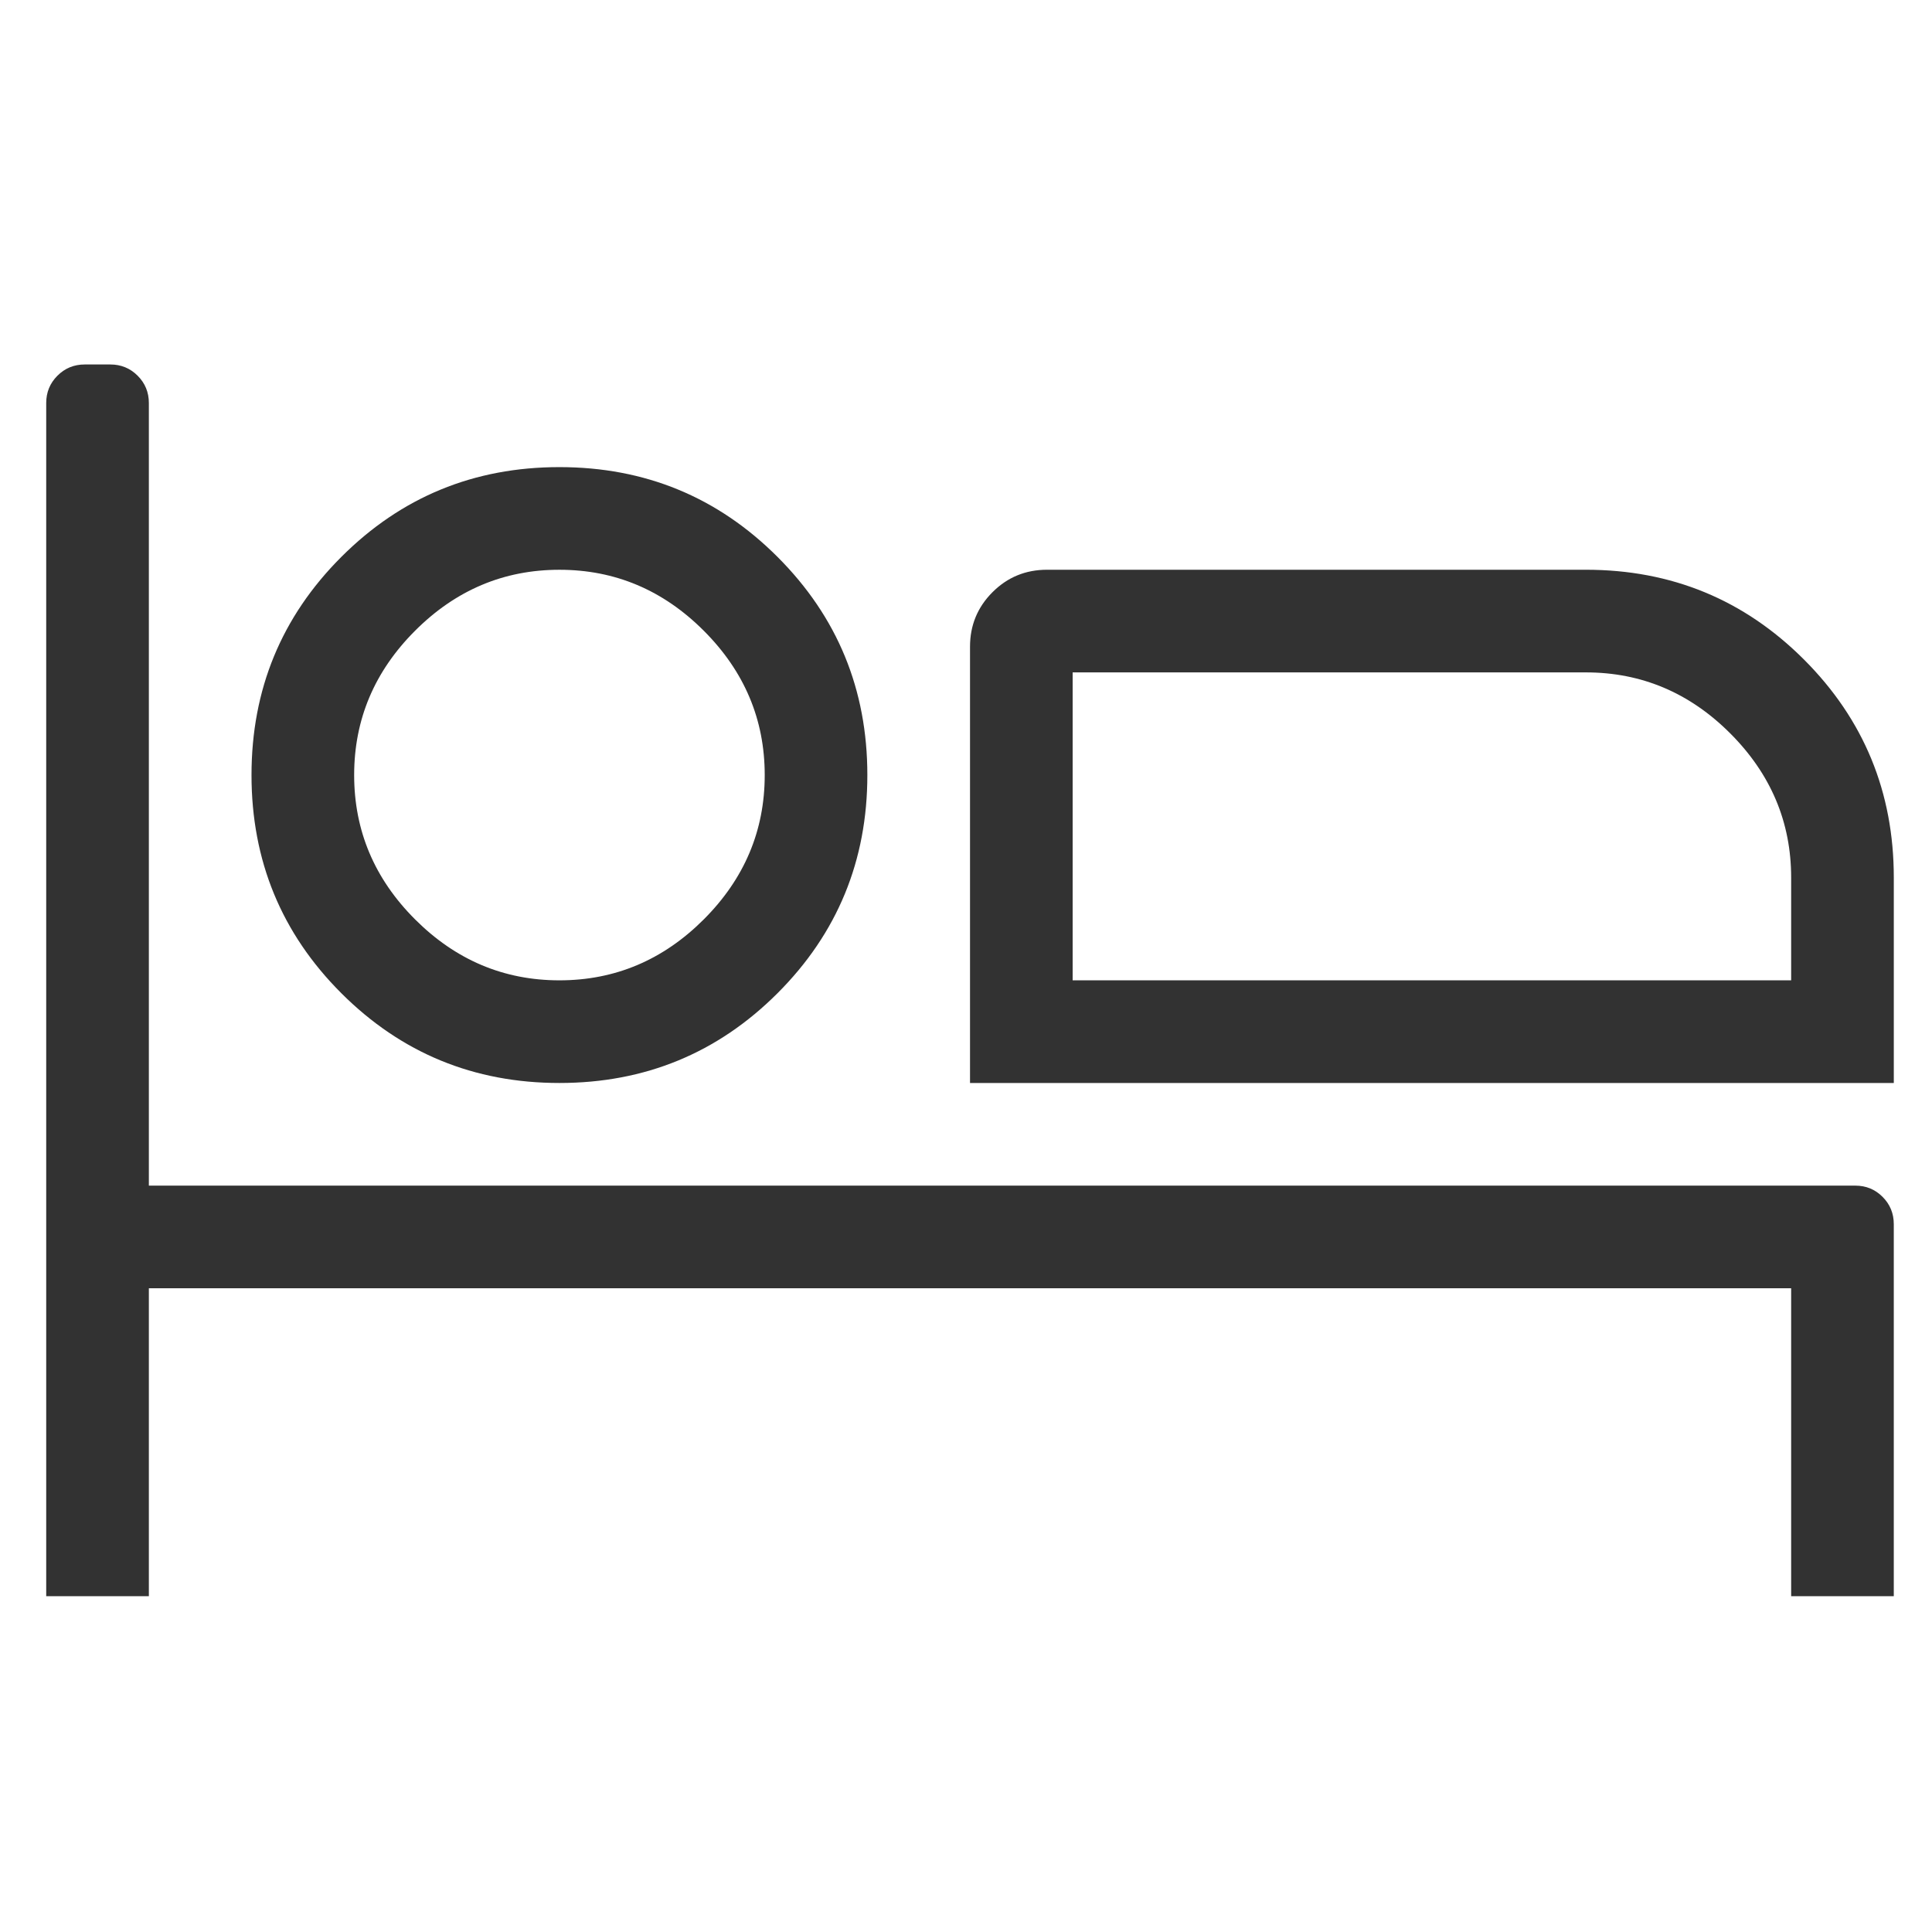 <?xml version="1.0" encoding="utf-8"?>
<!-- Generator: Adobe Illustrator 16.0.0, SVG Export Plug-In . SVG Version: 6.00 Build 0)  -->
<!DOCTYPE svg PUBLIC "-//W3C//DTD SVG 1.1//EN" "http://www.w3.org/Graphics/SVG/1.1/DTD/svg11.dtd">
<svg version="1.1" id="Layer_1" xmlns="http://www.w3.org/2000/svg" xmlns:xlink="http://www.w3.org/1999/xlink" x="0px" y="0px"
	 width="25px" height="25px" viewBox="0 0 100 100" enable-background="new 0 0 100 100" xml:space="preserve">
<g>
	<path fill="#323232" d="M7.705,61.368H96.03c0.553,0,1.024,0.192,1.411,0.58s0.581,0.858,0.581,1.412v19.259H92.71V66.681H7.705
		v15.938H2.392V20.857c0-0.553,0.194-1.024,0.581-1.411s0.858-0.581,1.411-0.581h1.328c0.554,0,1.024,0.194,1.412,0.581
		c0.387,0.387,0.581,0.858,0.581,1.411V61.368z M17.666,28.827c3.1-3.1,6.862-4.649,11.29-4.649s8.19,1.549,11.29,4.649
		c3.099,3.1,4.648,6.861,4.648,11.29c0,4.426-1.549,8.19-4.648,11.29c-3.1,3.099-6.862,4.648-11.29,4.648s-8.19-1.55-11.29-4.648
		c-3.099-3.099-4.648-6.863-4.648-11.29C13.018,35.688,14.567,31.927,17.666,28.827z M21.485,47.588
		c2.103,2.102,4.594,3.154,7.471,3.154s5.368-1.052,7.471-3.154c2.103-2.103,3.155-4.593,3.155-7.471
		c0-2.877-1.052-5.368-3.155-7.471c-2.103-2.104-4.594-3.155-7.471-3.155s-5.368,1.051-7.471,3.155
		c-2.104,2.104-3.154,4.594-3.154,7.471C18.331,42.995,19.381,45.485,21.485,47.588z M98.022,56.055H50.208v-22.58
		c0-1.107,0.387-2.046,1.162-2.822c0.775-0.776,1.716-1.163,2.823-1.163h27.892c4.428,0,8.19,1.549,11.29,4.649
		c3.099,3.1,4.648,6.863,4.648,11.29V56.055z M89.555,37.958c-2.103-2.104-4.594-3.155-7.471-3.155H55.52v15.938h37.19v-5.312
		C92.71,42.551,91.658,40.062,89.555,37.958z"/>
</g>
</svg>
